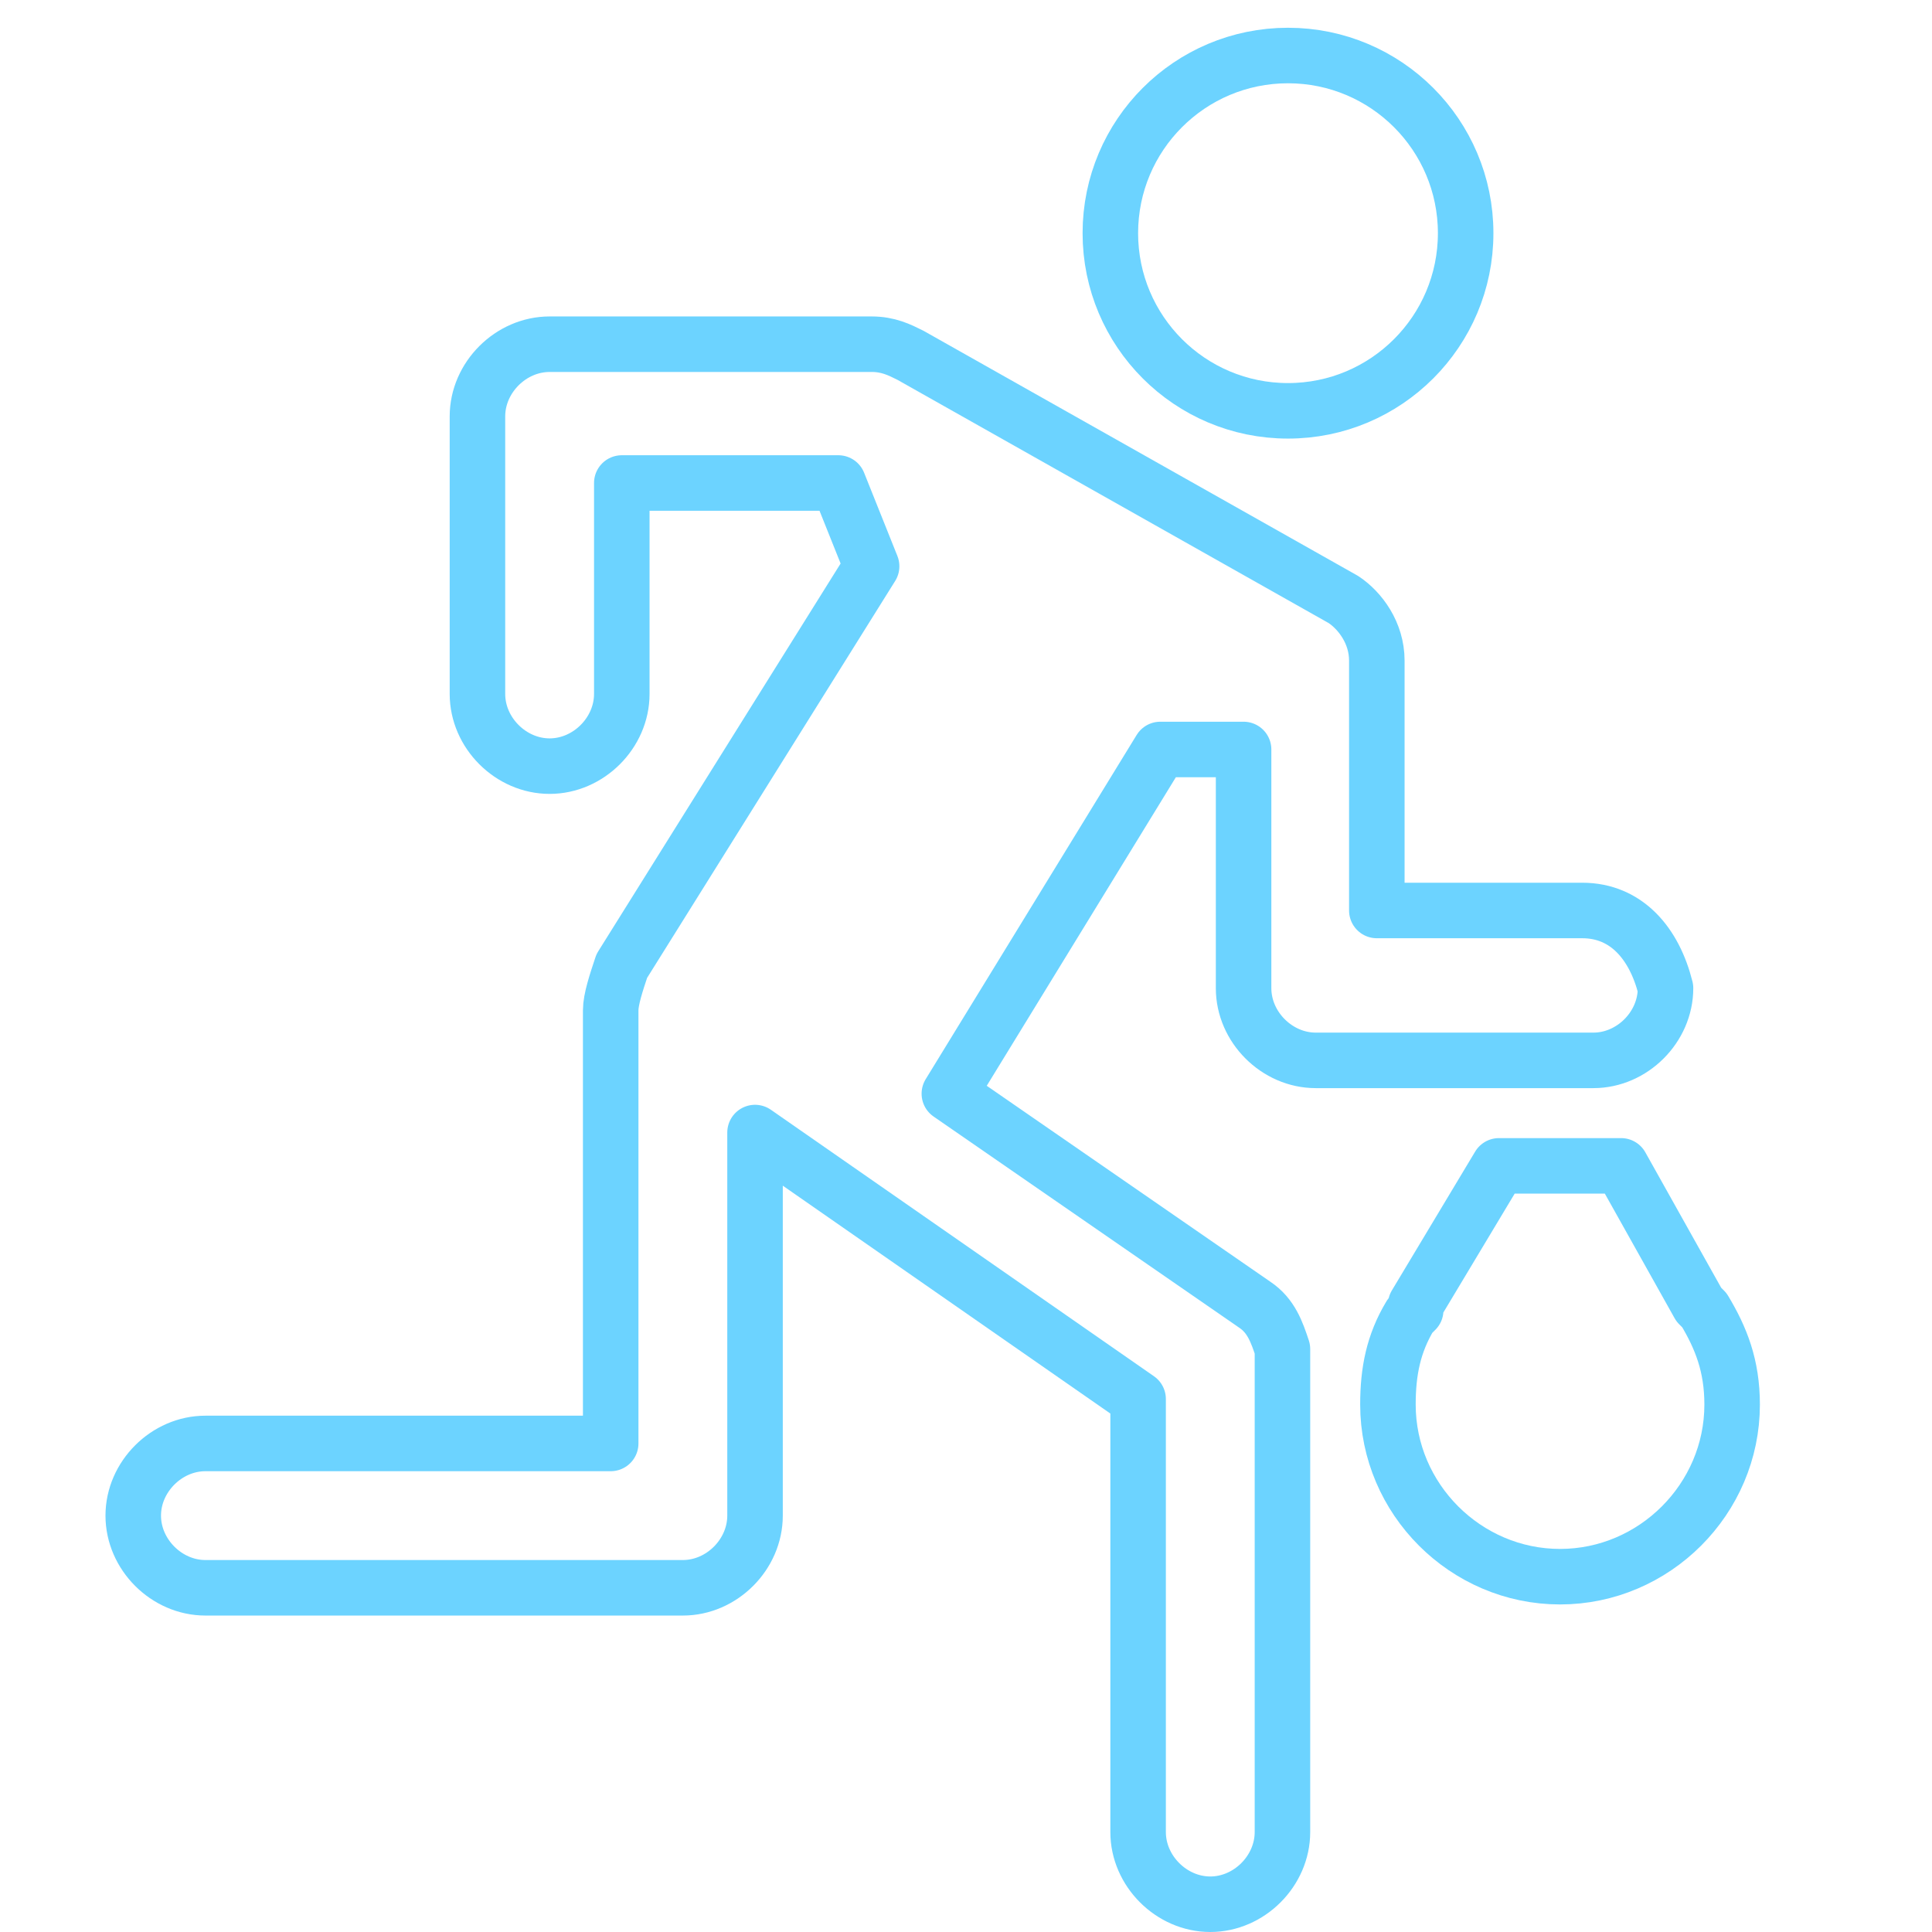 <?xml version="1.0" encoding="utf-8"?>
<!-- Generator: Adobe Illustrator 23.0.1, SVG Export Plug-In . SVG Version: 6.00 Build 0)  -->
<svg version="1.1" id="Layer_1" xmlns="http://www.w3.org/2000/svg" xmlns:xlink="http://www.w3.org/1999/xlink" x="0px" y="0px"
	 viewBox="0 0 34.8 34.8" style="enable-background:new 0 0 34.8 34.8;" xml:space="preserve">
<style type="text/css">
	.st0{fill:none;stroke:#6CD3FF;stroke-linecap:round;stroke-linejoin:round;stroke-miterlimit:10;}
</style>
<g>
	<g>
		<path class="st0" d="M28.5,16.4h-3.7v-4.5c0-0.5-0.3-0.9-0.6-1.1l0,0l-7.8-4.4l0,0c-0.2-0.1-0.4-0.2-0.7-0.2H9.9
			c-0.7,0-1.3,0.6-1.3,1.3v5c0,0.7,0.6,1.3,1.3,1.3c0.7,0,1.3-0.6,1.3-1.3V8.7h3.9l0.6,1.5l-4.5,7.2c0,0,0,0,0,0l0,0l0,0
			C11.1,17.7,11,18,11,18.2V26H3.7c-0.7,0-1.3,0.6-1.3,1.3c0,0.7,0.6,1.3,1.3,1.3h8.6c0.7,0,1.3-0.6,1.3-1.3v-6.9l6.9,4.8v7.8
			c0,0.7,0.6,1.3,1.3,1.3s1.3-0.6,1.3-1.3v-8.4c0-0.1,0-0.2,0-0.3c-0.1-0.3-0.2-0.6-0.5-0.8l-5.5-3.8l3.8-6.2h1.5v4.3
			c0,0.7,0.6,1.3,1.3,1.3h5c0.7,0,1.3-0.6,1.3-1.3C29.8,17,29.3,16.4,28.5,16.4z"/>
		<circle class="st0" cx="23.2" cy="4.2" r="3.2"/>
	</g>
	<path class="st0" d="M30.7,23.6L30.7,23.6L30.7,23.6c-0.1-0.1-0.1-0.1-0.1-0.1L29.2,21H27l-1.5,2.5c0,0,0,0,0,0.1l-0.1,0.1l0,0
		c-0.3,0.5-0.4,1-0.4,1.6c0,1.7,1.4,3.1,3.1,3.1s3.1-1.4,3.1-3.1C31.2,24.6,31,24.1,30.7,23.6z"/>
</g>
</svg>
